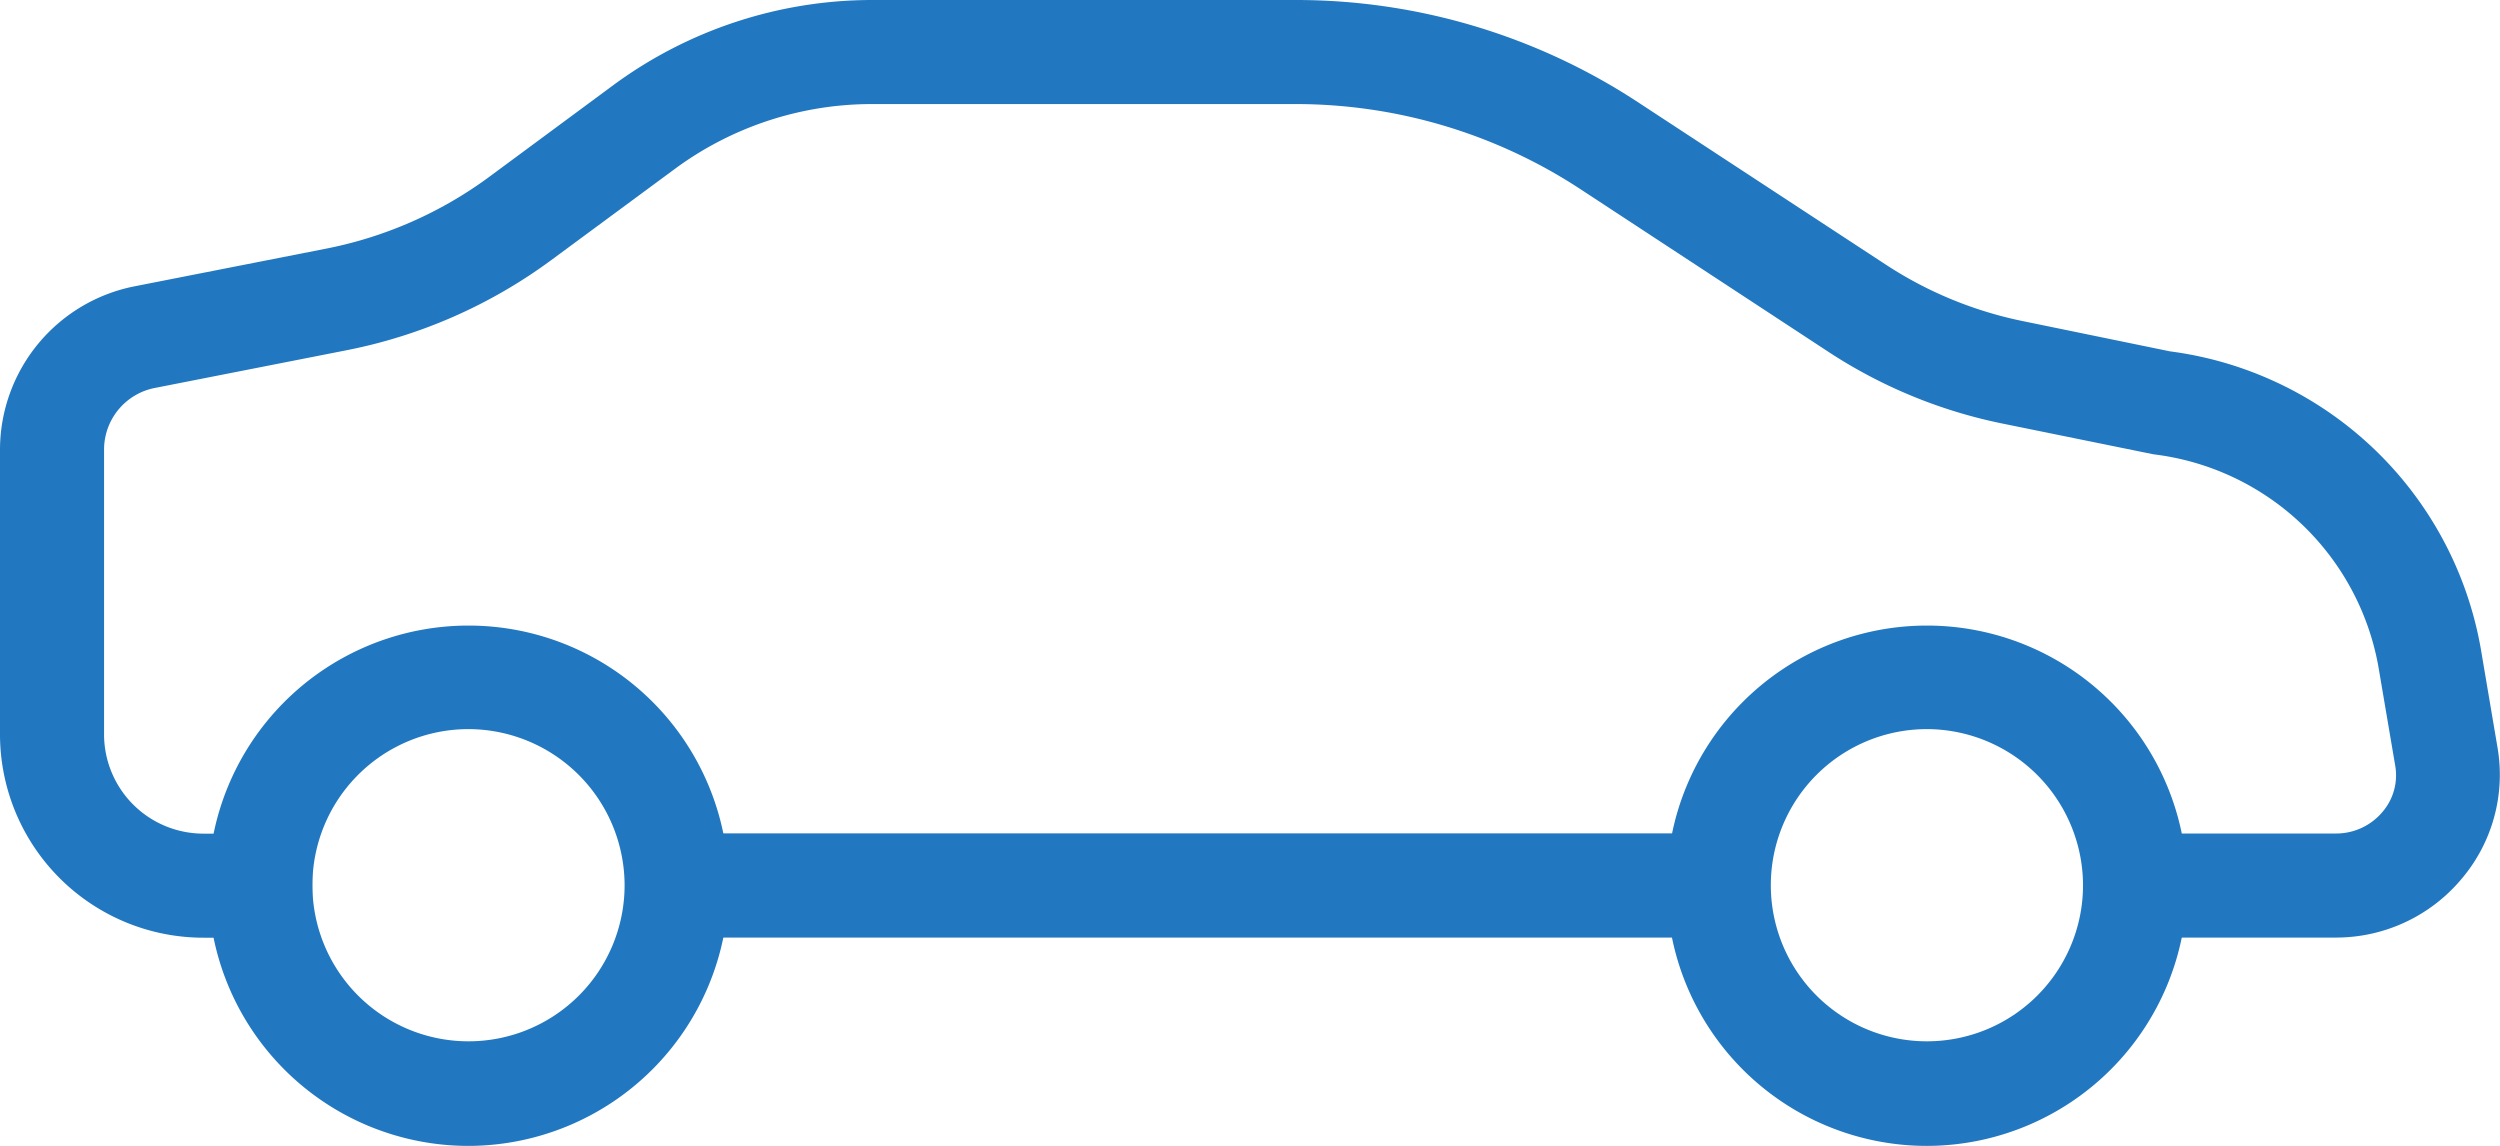 <svg
      xmlns="http://www.w3.org/2000/svg"
      fill="#2178c1"
      width="38.437"
      height="17.618"
      viewBox="0 0 38.437 17.618"
    >
      <path
        d="M35.913 21.415h-3.5v-1.6h3.5a.929.929 0 0 0 .714-.328.865.865 0 0 0 .2-.71l-.261-1.536a4 4 0 0 0-3.456-3.256l-2.318-.472a7.662 7.662 0 0 1-2.675-1.1L24.3 9.909A7.981 7.981 0 0 0 19.91 8.6H13.4a5.1 5.1 0 0 0-3.008.985l-1.926 1.421a7.854 7.854 0 0 1-3.138 1.379l-2.939.578a.966.966 0 0 0-.789.937v4.411a1.528 1.528 0 0 0 1.544 1.506H4.8v1.6H3.146A3.129 3.129 0 0 1 0 18.309V13.9a2.565 2.565 0 0 1 2.079-2.5l2.939-.578a6.253 6.253 0 0 0 2.5-1.1L9.442 8.3A6.719 6.719 0 0 1 13.4 7h6.509a9.582 9.582 0 0 1 5.269 1.568l3.815 2.5a6.055 6.055 0 0 0 2.117.871l2.253.463a5.584 5.584 0 0 1 4.778 4.568l.259 1.53a2.474 2.474 0 0 1-.553 2.012 2.517 2.517 0 0 1-1.934.903z"
        transform="translate(0 -7)"
      />
      <path
        d="M6 21.008a4 4 0 1 1 4-4 4.009 4.009 0 0 1-4 4zM6 14.6A2.4 2.4 0 1 0 8.4 17 2.405 2.405 0 0 0 6 14.6z"
        transform="translate(1.203 -3.39)"
      />
      <path
        d="M20 21.008a4 4 0 1 1 4-4 4.008 4.008 0 0 1-4 4zm0-6.408a2.4 2.4 0 1 0 2.4 2.4 2.405 2.405 0 0 0-2.4-2.4z"
        transform="translate(9.626 -3.39)"
      />
      <path d="M0 0H16.237V1.602H0z" transform="translate(10.664 12.813)" />
    </svg>